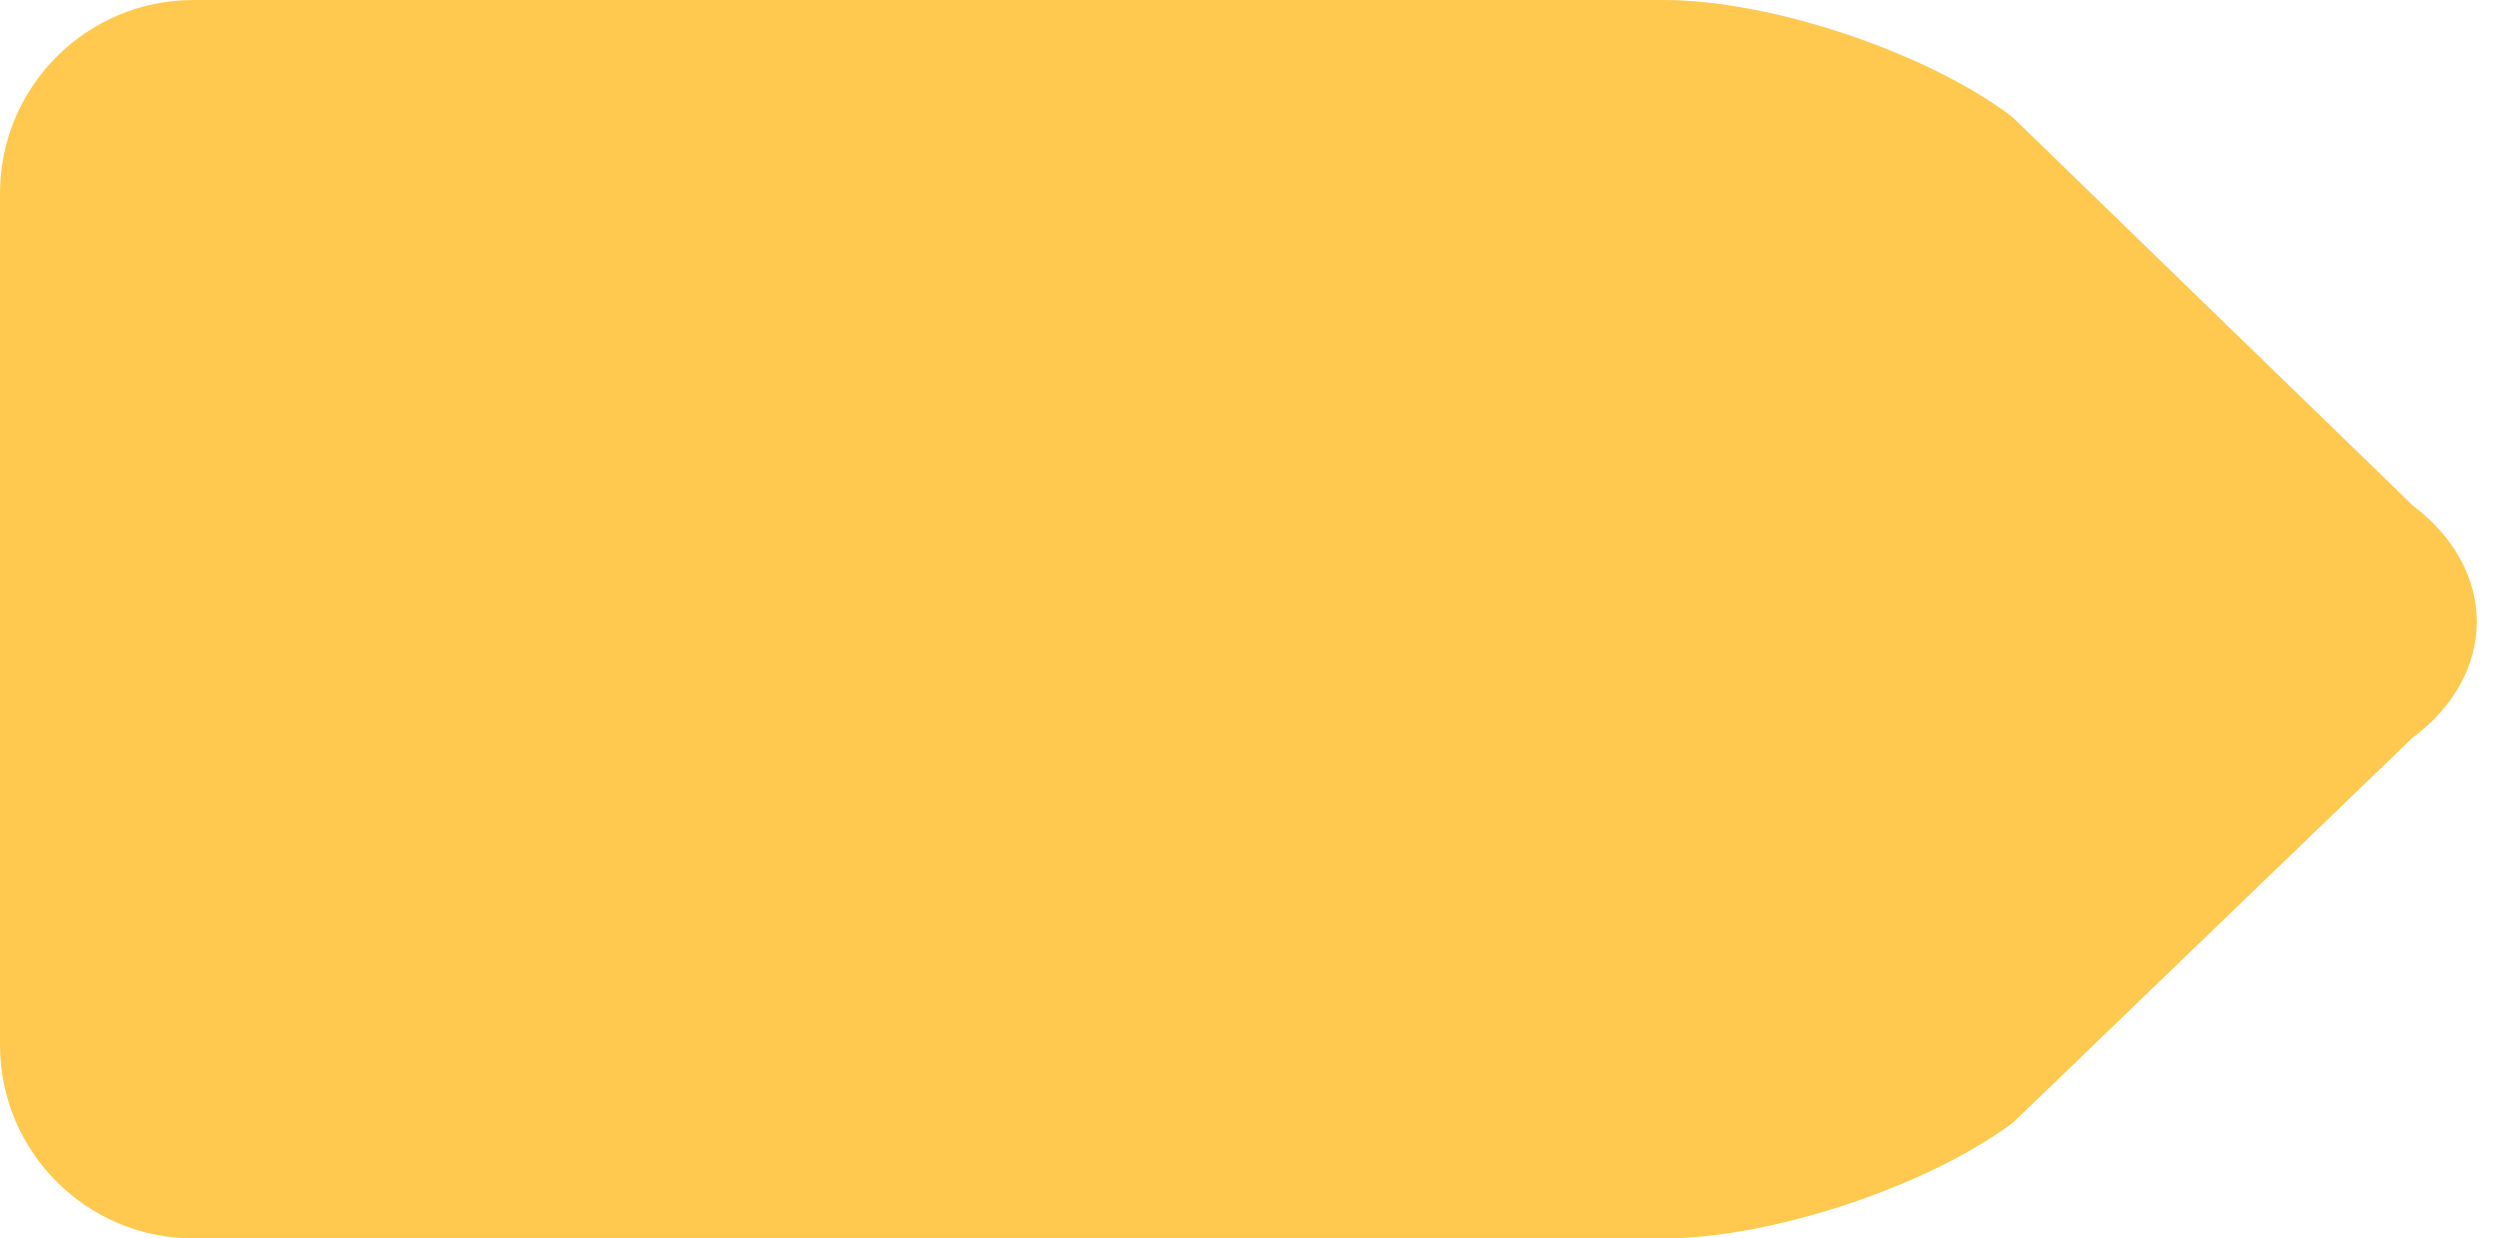 <?xml version="1.0" encoding="UTF-8" standalone="no"?><svg xmlns="http://www.w3.org/2000/svg" xmlns:xlink="http://www.w3.org/1999/xlink" fill="#ffc94f" height="32" preserveAspectRatio="xMidYMid meet" version="1" viewBox="0.0 16.0 64.6 32.0" width="64.6" zoomAndPan="magnify"><g id="change1_1"><path d="M62.353,29.069l-10.363-10.055C49.786,17.349,45.762,16,43,16H5c-2.761,0-5,2.238-5,5v22 c0,2.762,2.239,5,5,5h38c2.762,0,6.795-1.337,9.01-2.986l10.323-9.944 C64.548,33.42,64.557,30.734,62.353,29.069z" fill="inherit"/></g></svg>